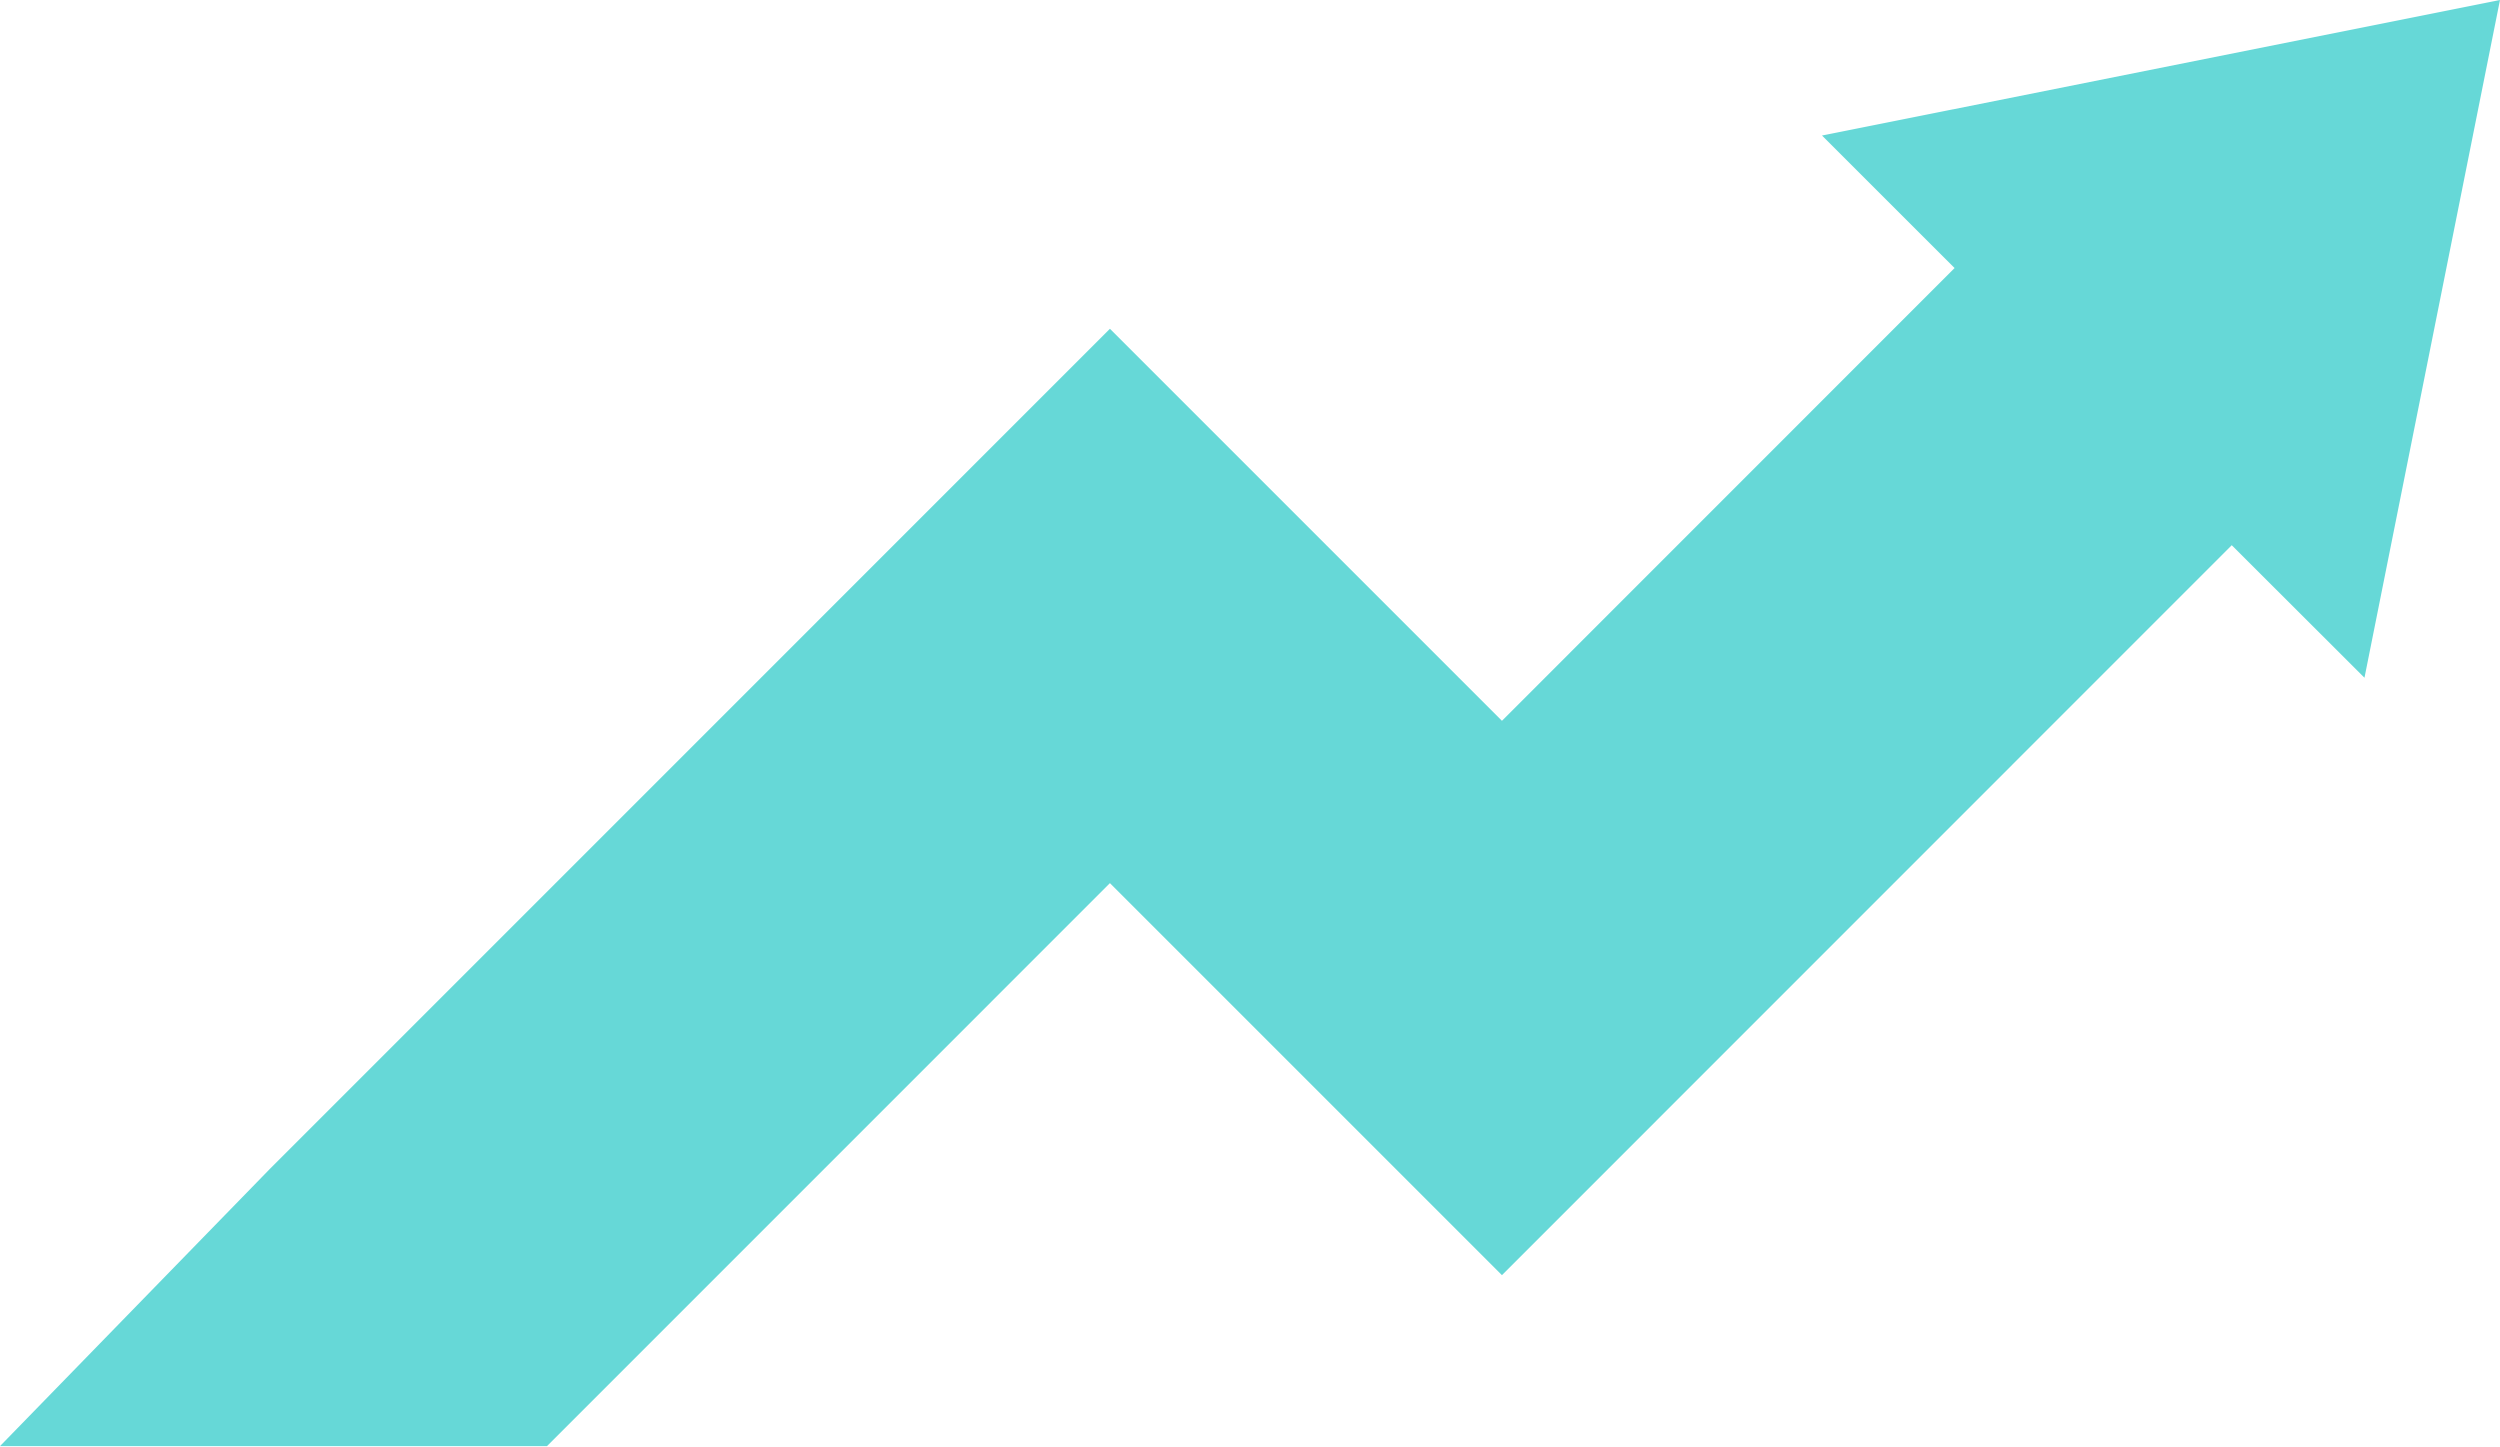 <svg width="1223" height="708" viewBox="0 0 1223 708" fill="none" xmlns="http://www.w3.org/2000/svg">
<path d="M267.592 707.442H0L132 571.849L542.975 160.843L734.751 352.619L956.181 131.128L891.32 66.297L1222.99 0L1156.7 331.551L1091.77 266.72L734.751 623.804L542.975 432.027L267.592 707.442Z" fill="#66D8D7"/>
</svg>
